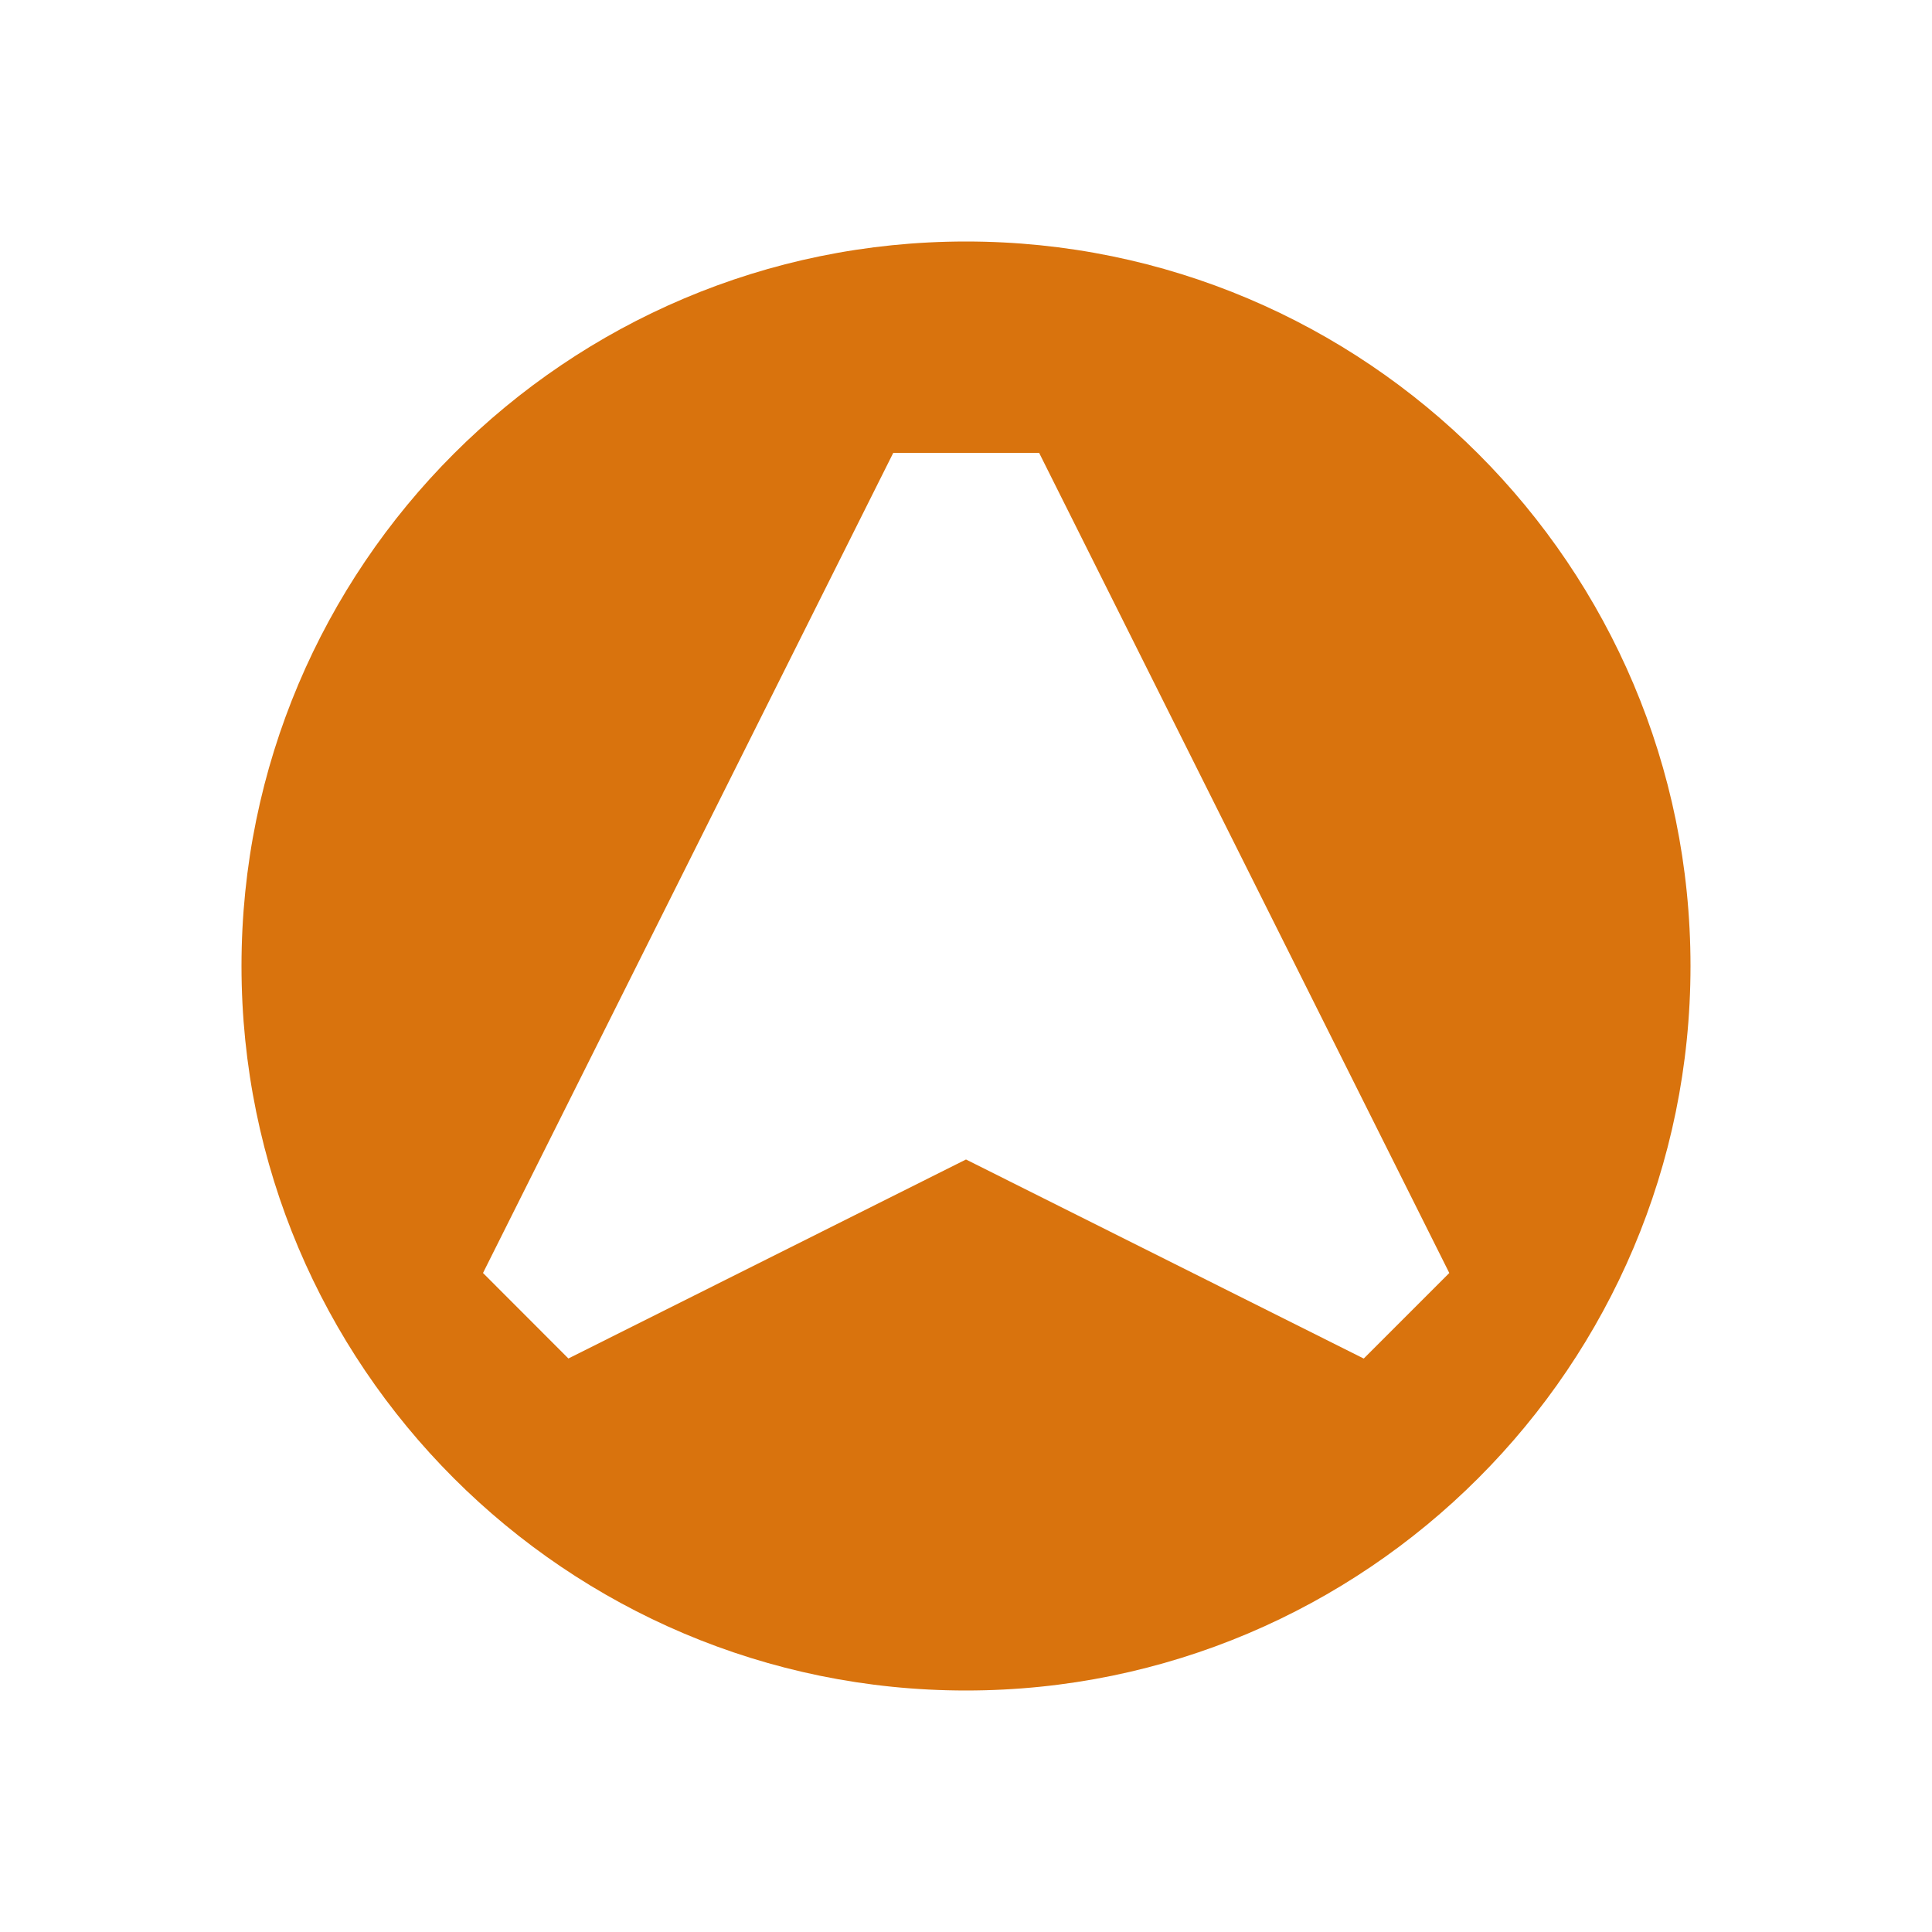 <svg xmlns="http://www.w3.org/2000/svg" viewBox="0 0 20 20" fill="#d9730d"><path d="M10 2.5c-4.14 0-7.5 3.36-7.5 7.5s3.36 7.5 7.5 7.5 7.5-3.36 7.5-7.5-3.36-7.5-7.5-7.5m4.116 11.563L10 12.003l-4.116 2.06L5 13.178l4.247-8.49h1.51l4.246 8.49-.884.884z" fill="#d9730d"></path></svg>